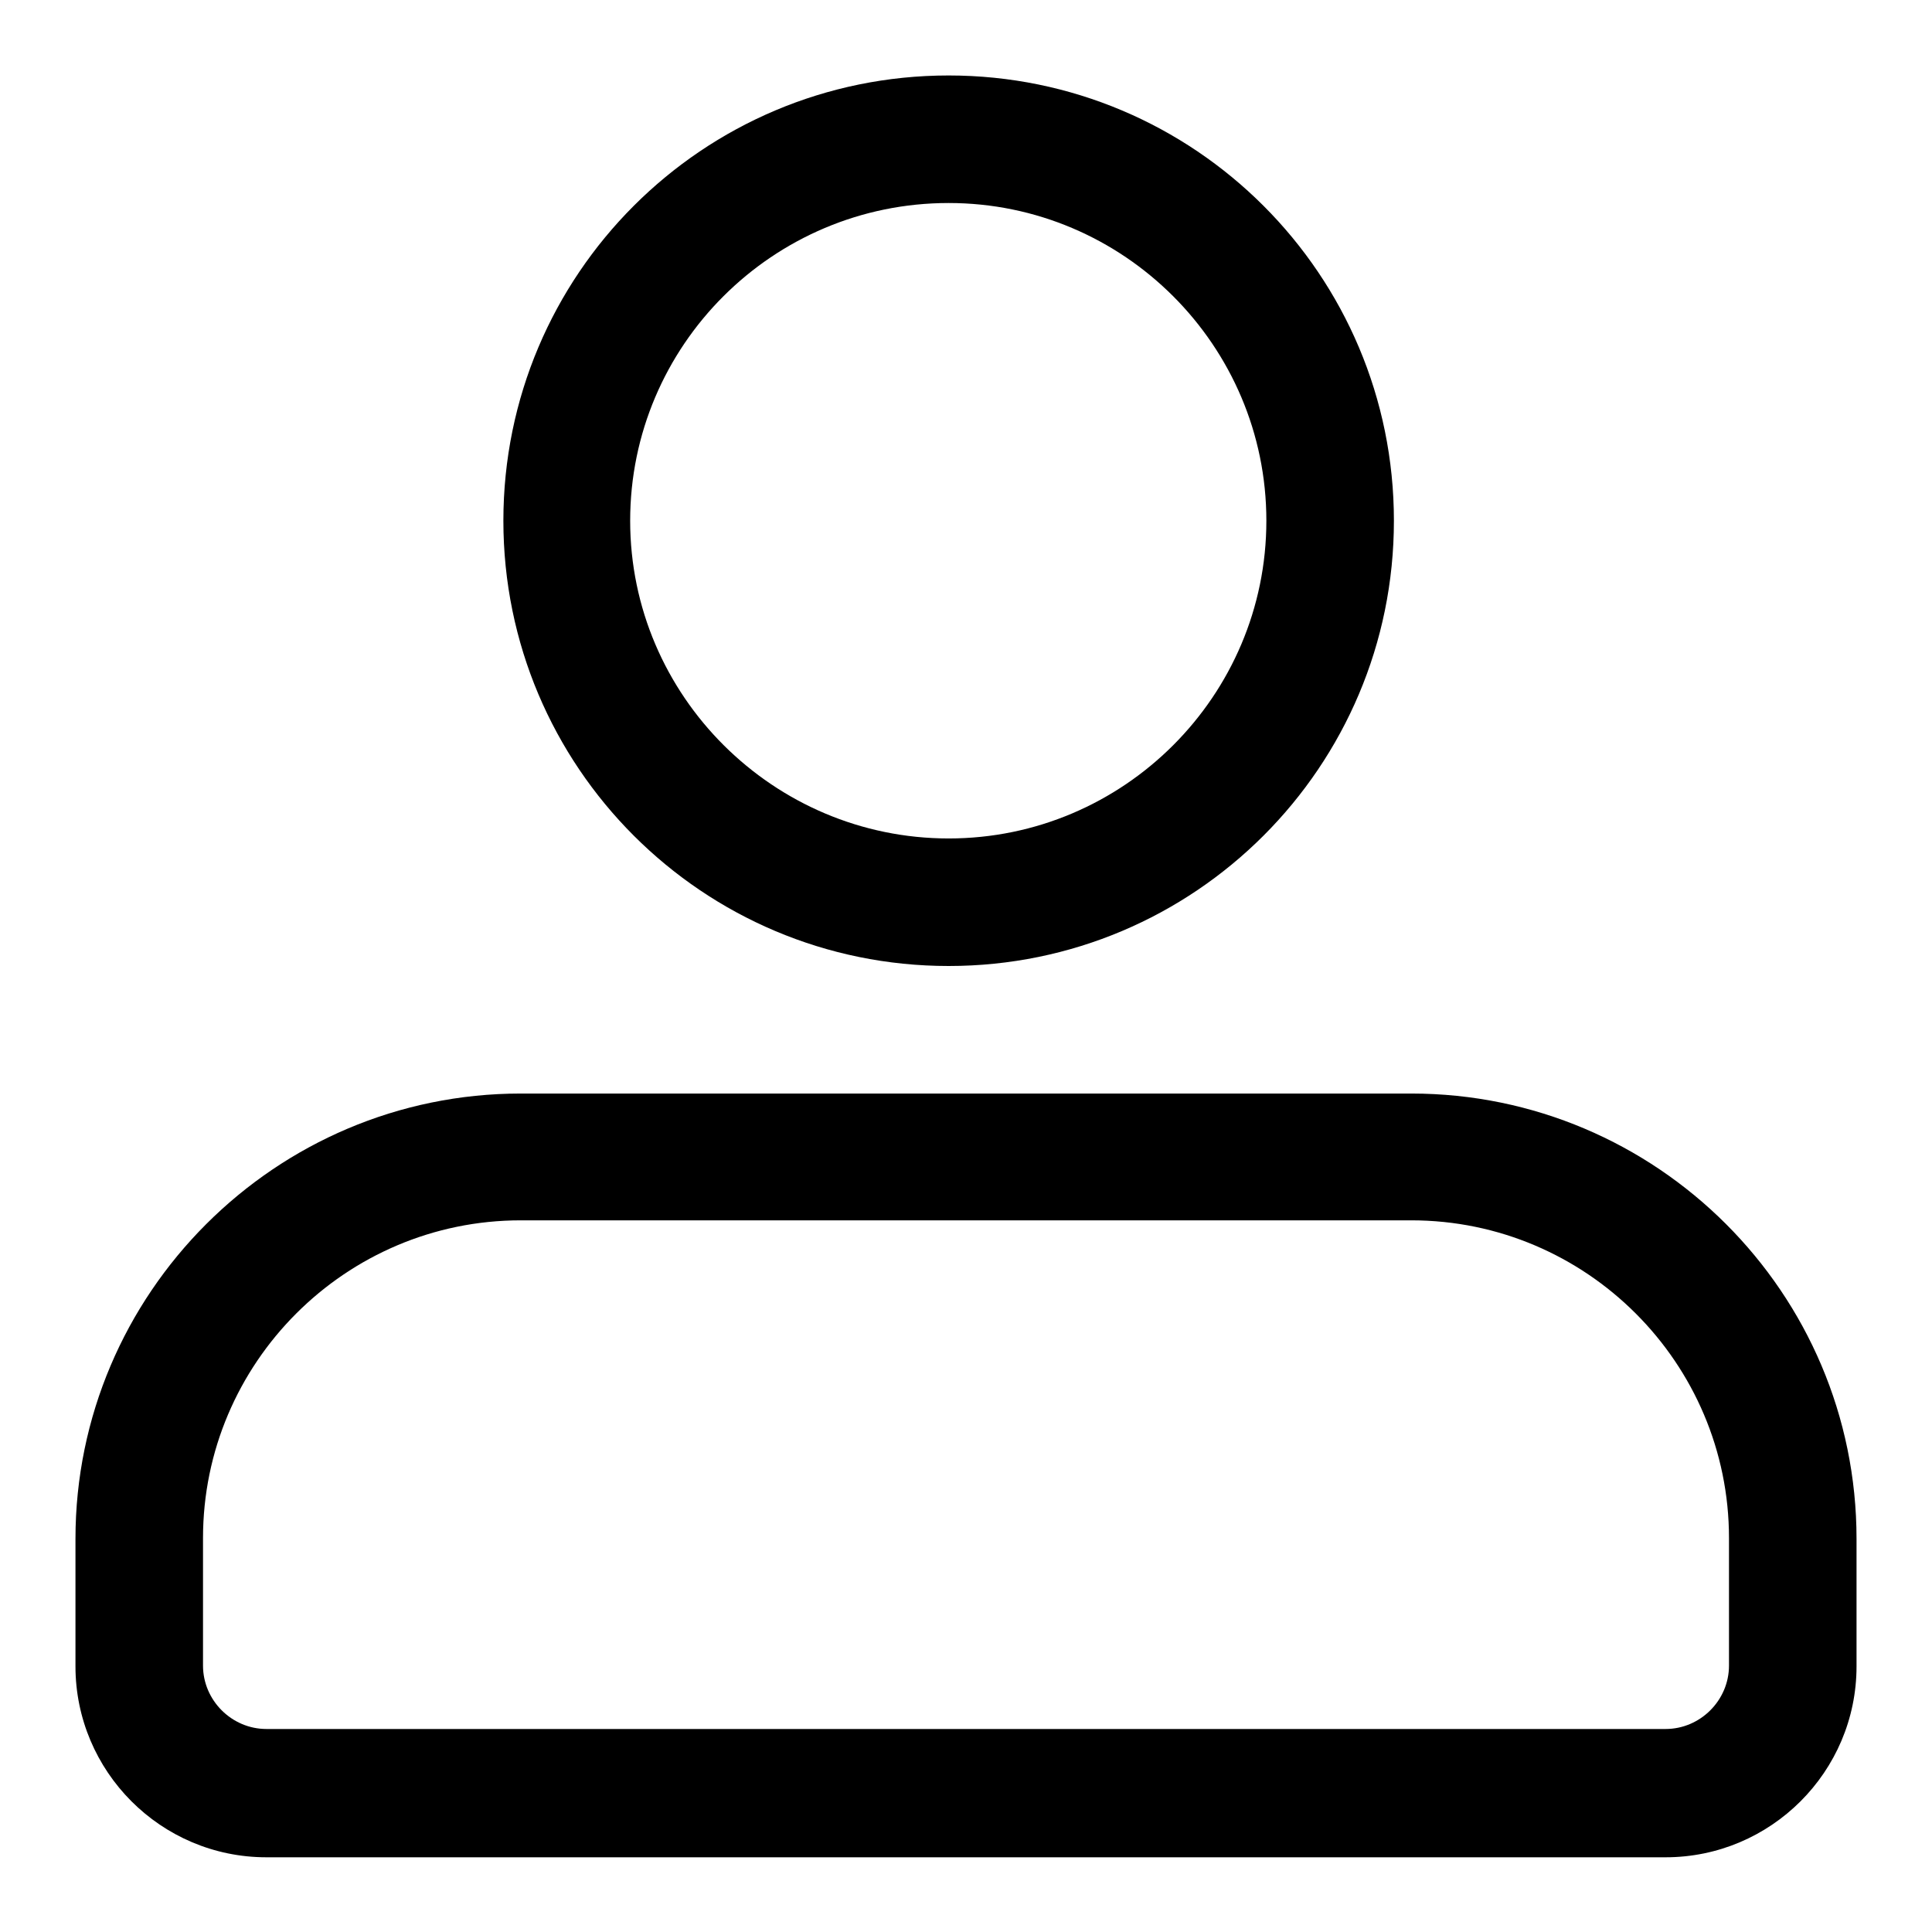 <?xml version="1.0" encoding="utf-8"?>
<!-- Svg Vector Icons : http://www.onlinewebfonts.com/icon -->
<!DOCTYPE svg PUBLIC "-//W3C//DTD SVG 1.1//EN" "http://www.w3.org/Graphics/SVG/1.1/DTD/svg11.dtd">
<svg version="1.1" xmlns="http://www.w3.org/2000/svg" xmlns:xlink="http://www.w3.org/1999/xlink" x="0px" y="0px" viewBox="0 0 256 256" enable-background="new 0 0 256 256" xml:space="preserve">
<g><g><path fill="#000000" d="M187,144.9H69c-32.5,0-59,26.5-59,59v16.9c0,13.9,11.3,25.3,25.3,25.3h185.4c13.9,0,25.3-11.3,25.3-25.3v-16.9C246,171.3,219.5,144.9,187,144.9z M229.1,220.7c0,4.6-3.8,8.4-8.4,8.4H35.3c-4.6,0-8.4-3.8-8.4-8.4v-16.9c0-23.2,18.9-42.1,42.1-42.1h118c23.2,0,42.1,18.9,42.1,42.1V220.7z M125.7,128c32.6,0,59-26.4,59-59s-26.4-59-59-59c-32.6,0-59,26.4-59,59S93.1,128,125.7,128z M125.7,26.9c23.2,0,42.1,18.9,42.1,42.1s-18.9,42.1-42.1,42.1S83.5,92.2,83.5,69S102.4,26.9,125.7,26.9z"/></g></g>
</svg>